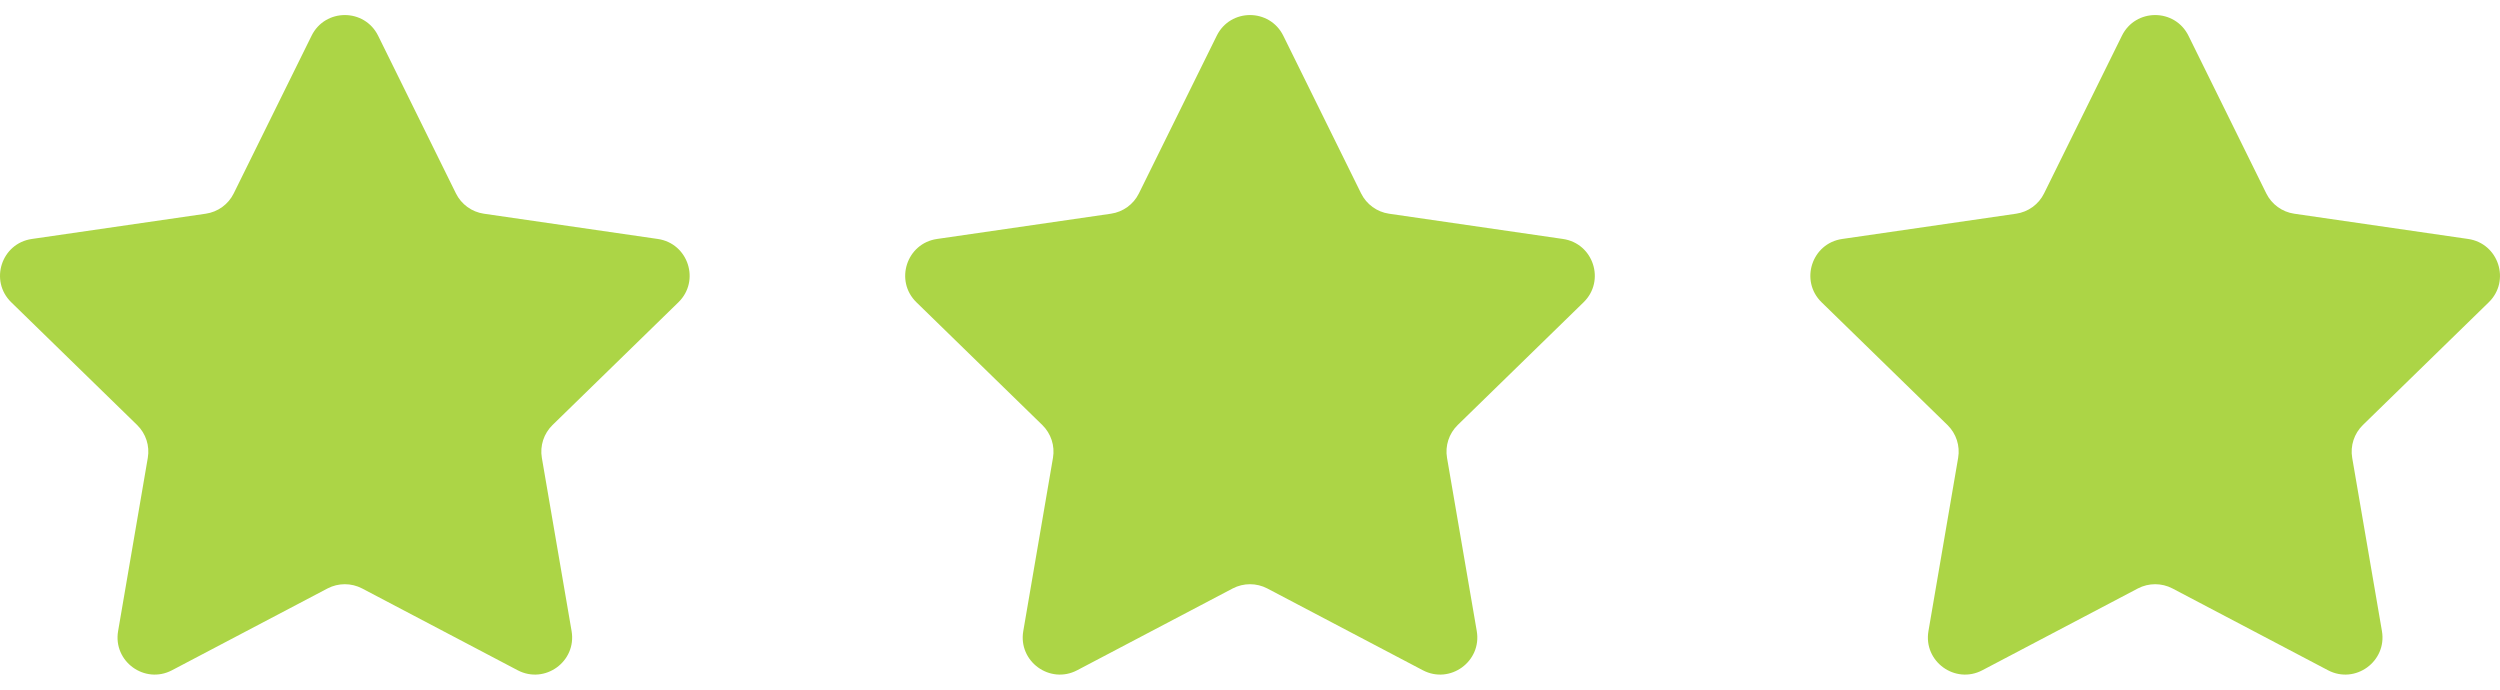 <svg width="58" height="16" viewBox="0 0 58 16" fill="none" xmlns="http://www.w3.org/2000/svg">
<g clip-path="url(#clip0_5_178)">
<path d="M8.773 0.83L10.577 4.486C10.703 4.741 10.945 4.917 11.226 4.958L15.261 5.544C15.968 5.647 16.25 6.515 15.739 7.013L12.819 9.86C12.616 10.058 12.523 10.343 12.571 10.622L13.261 14.641C13.381 15.345 12.643 15.882 12.01 15.55L8.401 13.652C8.15 13.521 7.85 13.521 7.599 13.652L3.99 15.55C3.358 15.882 2.619 15.345 2.74 14.641L3.429 10.622C3.477 10.343 3.384 10.058 3.181 9.86L0.261 7.013C-0.25 6.515 0.032 5.646 0.739 5.544L4.774 4.958C5.055 4.917 5.298 4.741 5.423 4.486L7.228 0.83C7.543 0.189 8.457 0.189 8.773 0.83Z" fill="#ACD546"/>
</g>
<g clip-path="url(#clip1_5_178)">
<path d="M29.773 0.83L31.577 4.486C31.703 4.741 31.945 4.917 32.226 4.958L36.261 5.544C36.968 5.647 37.25 6.515 36.739 7.013L33.819 9.86C33.616 10.058 33.523 10.343 33.571 10.622L34.261 14.641C34.381 15.345 33.642 15.882 33.01 15.55L29.401 13.652C29.15 13.521 28.85 13.521 28.599 13.652L24.99 15.55C24.358 15.882 23.619 15.345 23.74 14.641L24.429 10.622C24.477 10.343 24.384 10.058 24.181 9.86L21.261 7.013C20.75 6.515 21.032 5.646 21.739 5.544L25.774 4.958C26.055 4.917 26.298 4.741 26.423 4.486L28.228 0.83C28.543 0.189 29.457 0.189 29.773 0.83Z" fill="#ACD546"/>
</g>
<g clip-path="url(#clip2_5_178)">
<path d="M50.773 0.83L52.577 4.486C52.703 4.741 52.945 4.917 53.226 4.958L57.261 5.544C57.968 5.647 58.25 6.515 57.739 7.013L54.819 9.86C54.616 10.058 54.523 10.343 54.571 10.622L55.261 14.641C55.381 15.345 54.642 15.882 54.01 15.55L50.401 13.652C50.15 13.521 49.85 13.521 49.599 13.652L45.99 15.55C45.358 15.882 44.619 15.345 44.74 14.641L45.429 10.622C45.477 10.343 45.384 10.058 45.181 9.86L42.261 7.013C41.75 6.515 42.032 5.646 42.739 5.544L46.774 4.958C47.055 4.917 47.298 4.741 47.423 4.486L49.228 0.83C49.543 0.189 50.457 0.189 50.773 0.83Z" fill="#ACD546"/>
</g>
<defs>
<clipPath id="clip0_5_178">
<rect width="16" height="16" fill="white"/>
</clipPath>
<clipPath id="clip1_5_178">
<rect width="16" height="16" fill="white" transform="translate(21)"/>
</clipPath>
<clipPath id="clip2_5_178">
<rect width="16" height="16" fill="white" transform="translate(42)"/>
</clipPath>
</defs>
</svg>
